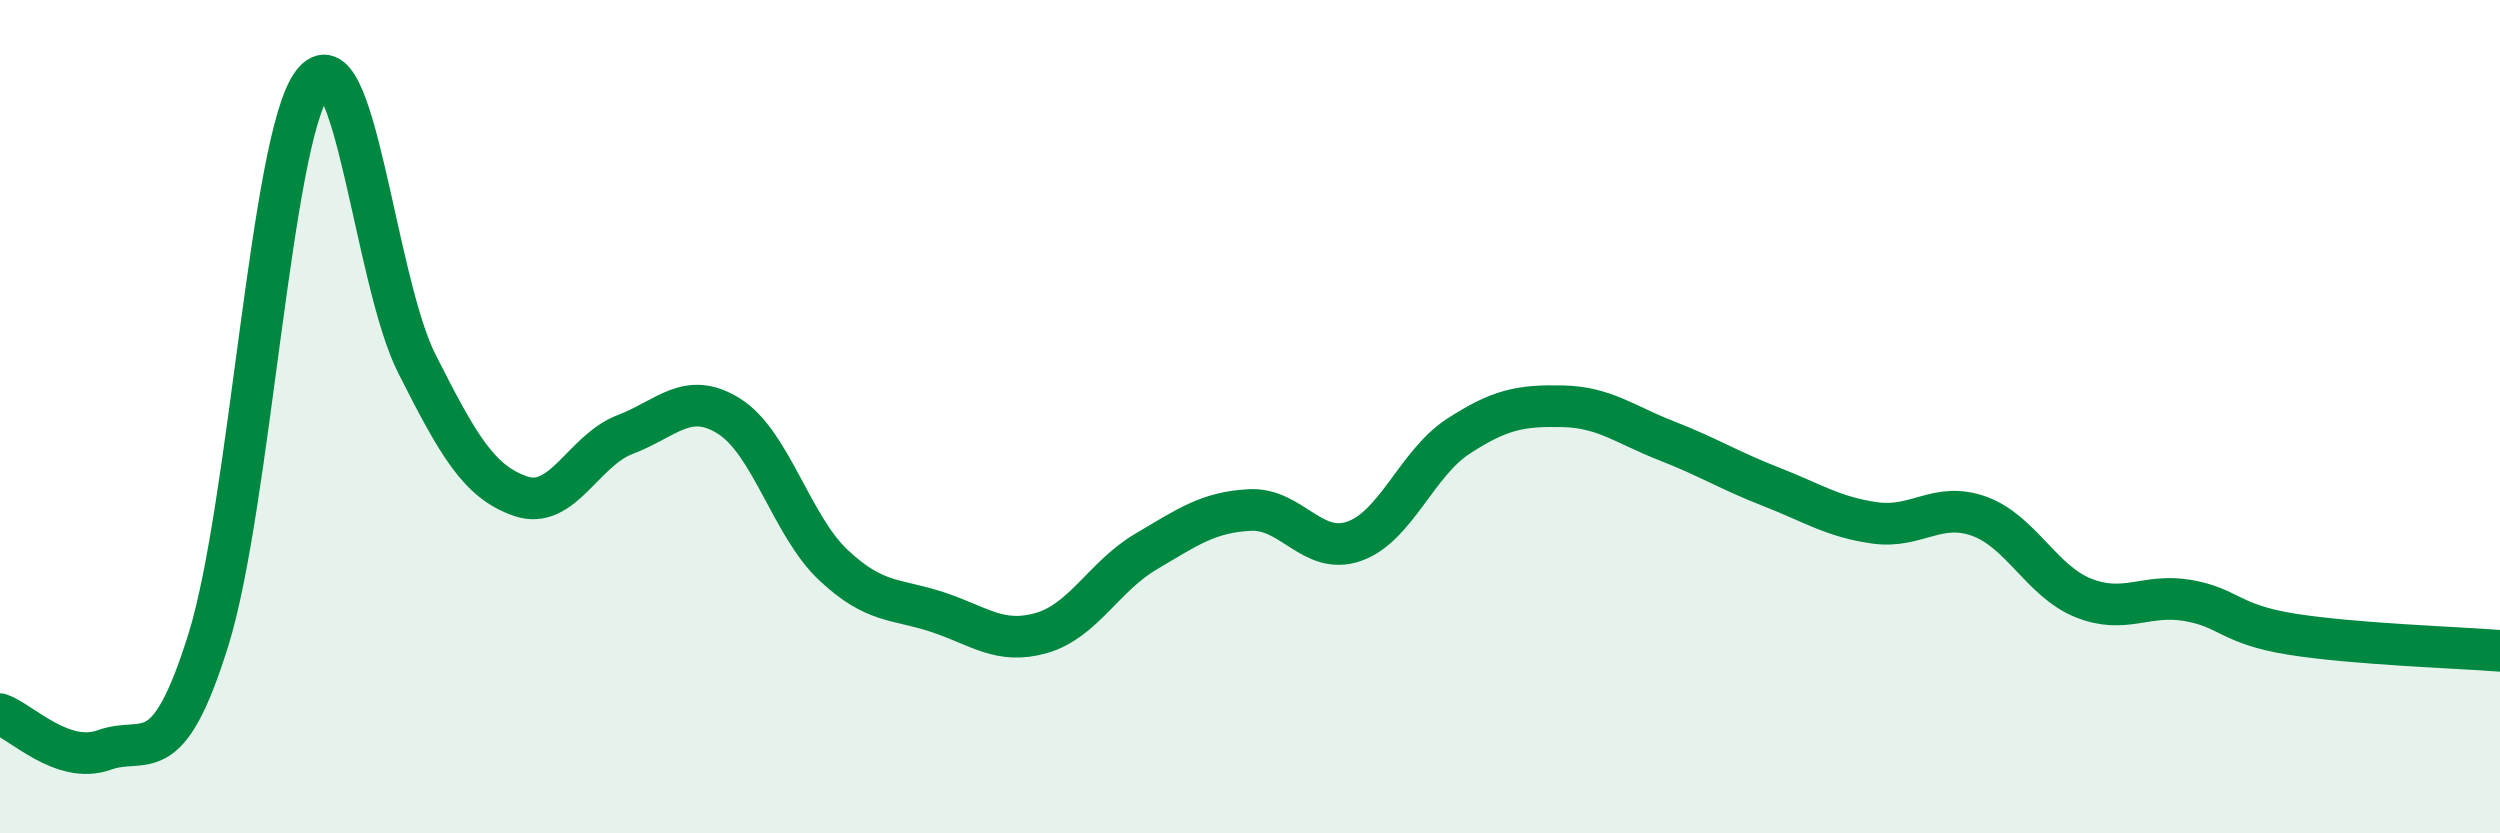 
    <svg width="60" height="20" viewBox="0 0 60 20" xmlns="http://www.w3.org/2000/svg">
      <path
        d="M 0,17.14 C 0.5,17.31 1.5,18.36 2.5,18 C 3.5,17.64 4,18.56 5,15.36 C 6,12.16 6.5,3.33 7.5,2 C 8.5,0.67 9,6.74 10,8.72 C 11,10.7 11.5,11.57 12.5,11.91 C 13.5,12.25 14,10.81 15,10.43 C 16,10.05 16.5,9.36 17.5,9.99 C 18.5,10.62 19,12.62 20,13.56 C 21,14.5 21.5,14.36 22.5,14.69 C 23.5,15.02 24,15.48 25,15.19 C 26,14.9 26.5,13.83 27.5,13.24 C 28.5,12.65 29,12.29 30,12.24 C 31,12.19 31.5,13.34 32.5,12.99 C 33.5,12.64 34,11.12 35,10.47 C 36,9.82 36.5,9.73 37.5,9.75 C 38.5,9.77 39,10.19 40,10.58 C 41,10.97 41.5,11.29 42.5,11.68 C 43.5,12.07 44,12.41 45,12.55 C 46,12.69 46.5,12.03 47.5,12.39 C 48.5,12.75 49,13.95 50,14.35 C 51,14.75 51.5,14.24 52.5,14.41 C 53.5,14.58 53.5,14.98 55,15.22 C 56.5,15.46 59,15.54 60,15.62L60 20L0 20Z"
        fill="#008740"
        opacity="0.1"
        stroke-linecap="round"
        stroke-linejoin="round"
      />
      <path
        d="M 0,17.14 C 0.5,17.31 1.5,18.36 2.5,18 C 3.5,17.64 4,18.56 5,15.36 C 6,12.16 6.5,3.33 7.5,2 C 8.5,0.67 9,6.74 10,8.72 C 11,10.7 11.5,11.57 12.5,11.91 C 13.5,12.25 14,10.81 15,10.43 C 16,10.05 16.5,9.36 17.5,9.99 C 18.5,10.62 19,12.62 20,13.56 C 21,14.5 21.5,14.36 22.5,14.69 C 23.5,15.02 24,15.48 25,15.19 C 26,14.9 26.5,13.83 27.5,13.24 C 28.5,12.65 29,12.29 30,12.24 C 31,12.19 31.5,13.34 32.5,12.99 C 33.5,12.64 34,11.12 35,10.47 C 36,9.82 36.5,9.73 37.5,9.75 C 38.5,9.77 39,10.19 40,10.58 C 41,10.97 41.5,11.29 42.5,11.68 C 43.5,12.07 44,12.41 45,12.55 C 46,12.69 46.5,12.03 47.5,12.39 C 48.5,12.75 49,13.95 50,14.35 C 51,14.75 51.5,14.24 52.5,14.41 C 53.5,14.58 53.5,14.98 55,15.22 C 56.5,15.46 59,15.54 60,15.62"
        stroke="#008740"
        stroke-width="1"
        fill="none"
        stroke-linecap="round"
        stroke-linejoin="round"
      />
    </svg>
  